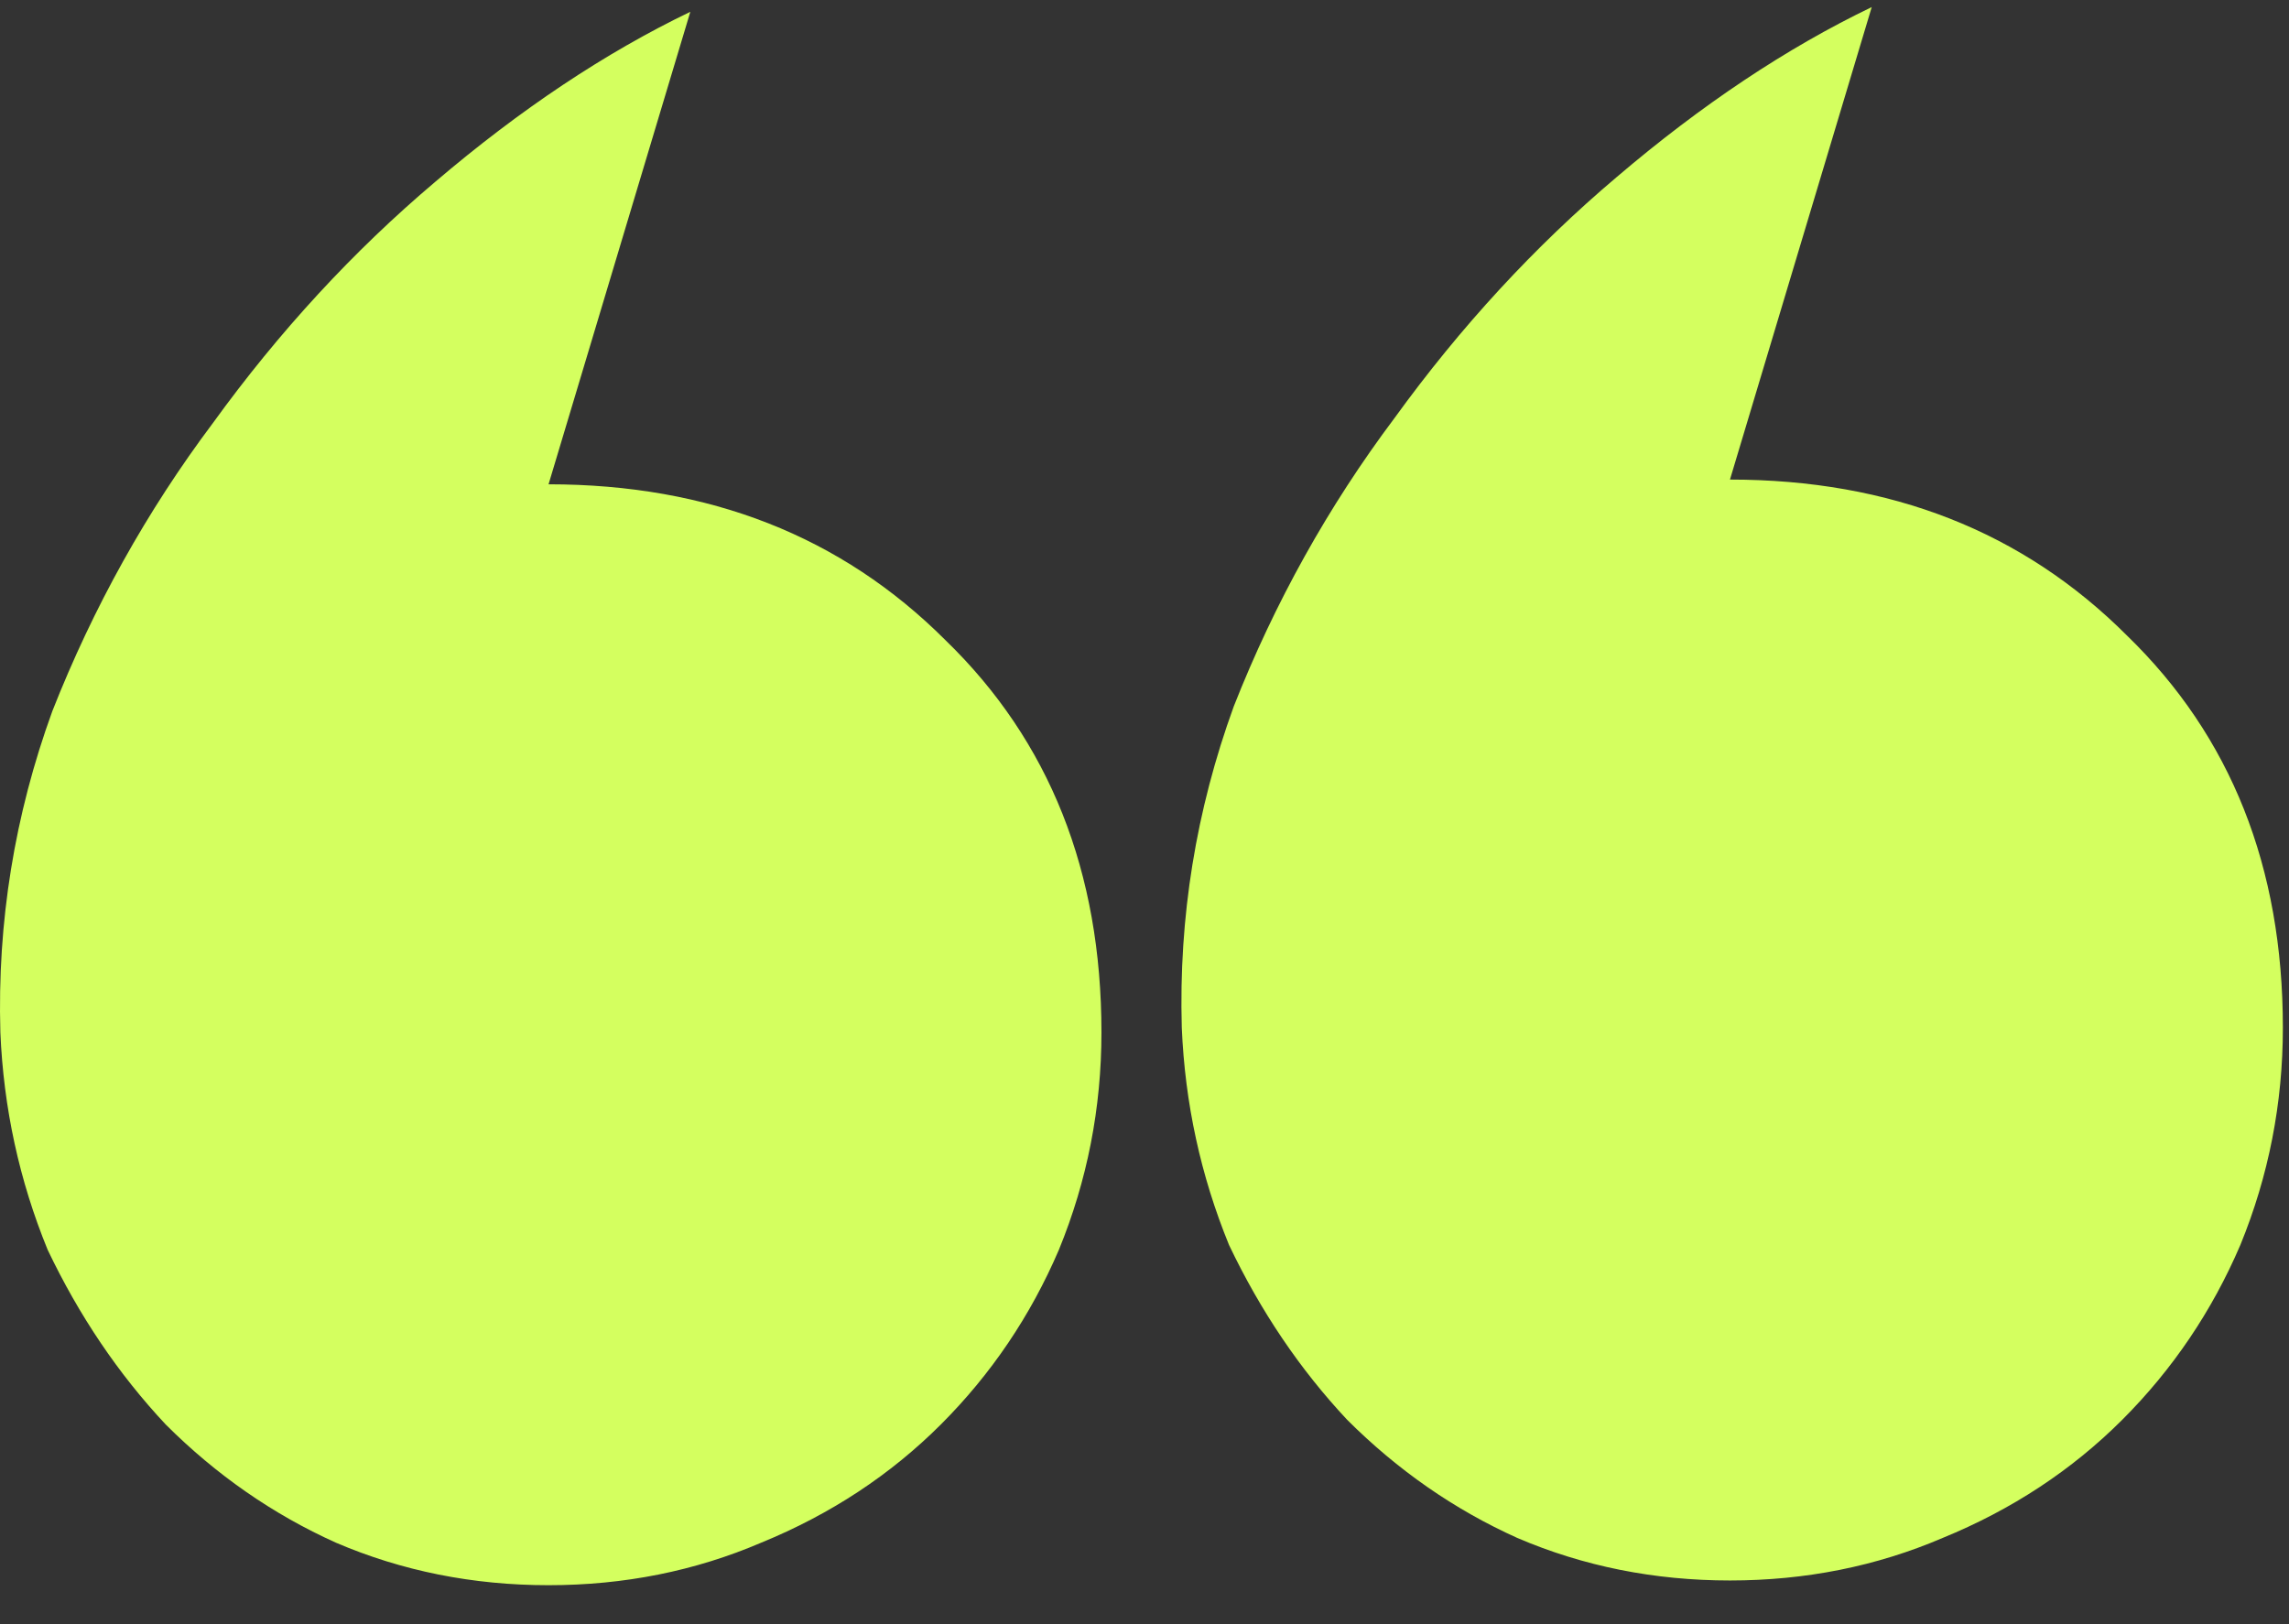 <svg xmlns="http://www.w3.org/2000/svg" width="31" height="22" viewBox="0 0 31 22" fill="none"><rect x="0" y="0" width="31" height="22" fill="#333333" stroke="none"/><path d="M23.429 21.408C22.405 21.408 21.445 21.216 20.549 20.832C19.696 20.448 18.928 19.914 18.245 19.232C17.605 18.549 17.072 17.76 16.645 16.864C16.261 15.925 16.048 14.944 16.005 13.92C15.962 12.426 16.197 10.976 16.709 9.568C17.264 8.16 17.989 6.858 18.885 5.664C19.781 4.426 20.784 3.338 21.893 2.4C23.045 1.418 24.197 0.65 25.349 0.096L23.429 6.496C25.605 6.496 27.397 7.2 28.805 8.608C30.213 9.973 30.917 11.744 30.917 13.92C30.917 14.944 30.725 15.925 30.341 16.864C29.957 17.76 29.424 18.549 28.741 19.232C28.058 19.914 27.248 20.448 26.309 20.832C25.413 21.216 24.453 21.408 23.429 21.408ZM7.429 21.472C6.405 21.472 5.445 21.28 4.549 20.896C3.696 20.512 2.928 19.978 2.245 19.296C1.605 18.613 1.072 17.824 0.645 16.928C0.261 15.989 0.048 15.008 0.005 13.984C-0.038 12.49 0.197 11.04 0.709 9.632C1.264 8.224 1.989 6.922 2.885 5.728C3.781 4.49 4.784 3.402 5.893 2.464C7.045 1.482 8.197 0.714 9.349 0.16L7.429 6.56C9.605 6.56 11.397 7.264 12.805 8.672C14.213 10.037 14.917 11.808 14.917 13.984C14.917 15.008 14.725 15.989 14.341 16.928C13.957 17.824 13.424 18.613 12.741 19.296C12.058 19.978 11.248 20.512 10.309 20.896C9.413 21.28 8.453 21.472 7.429 21.472Z" fill="#D4FF5F"></path></svg>